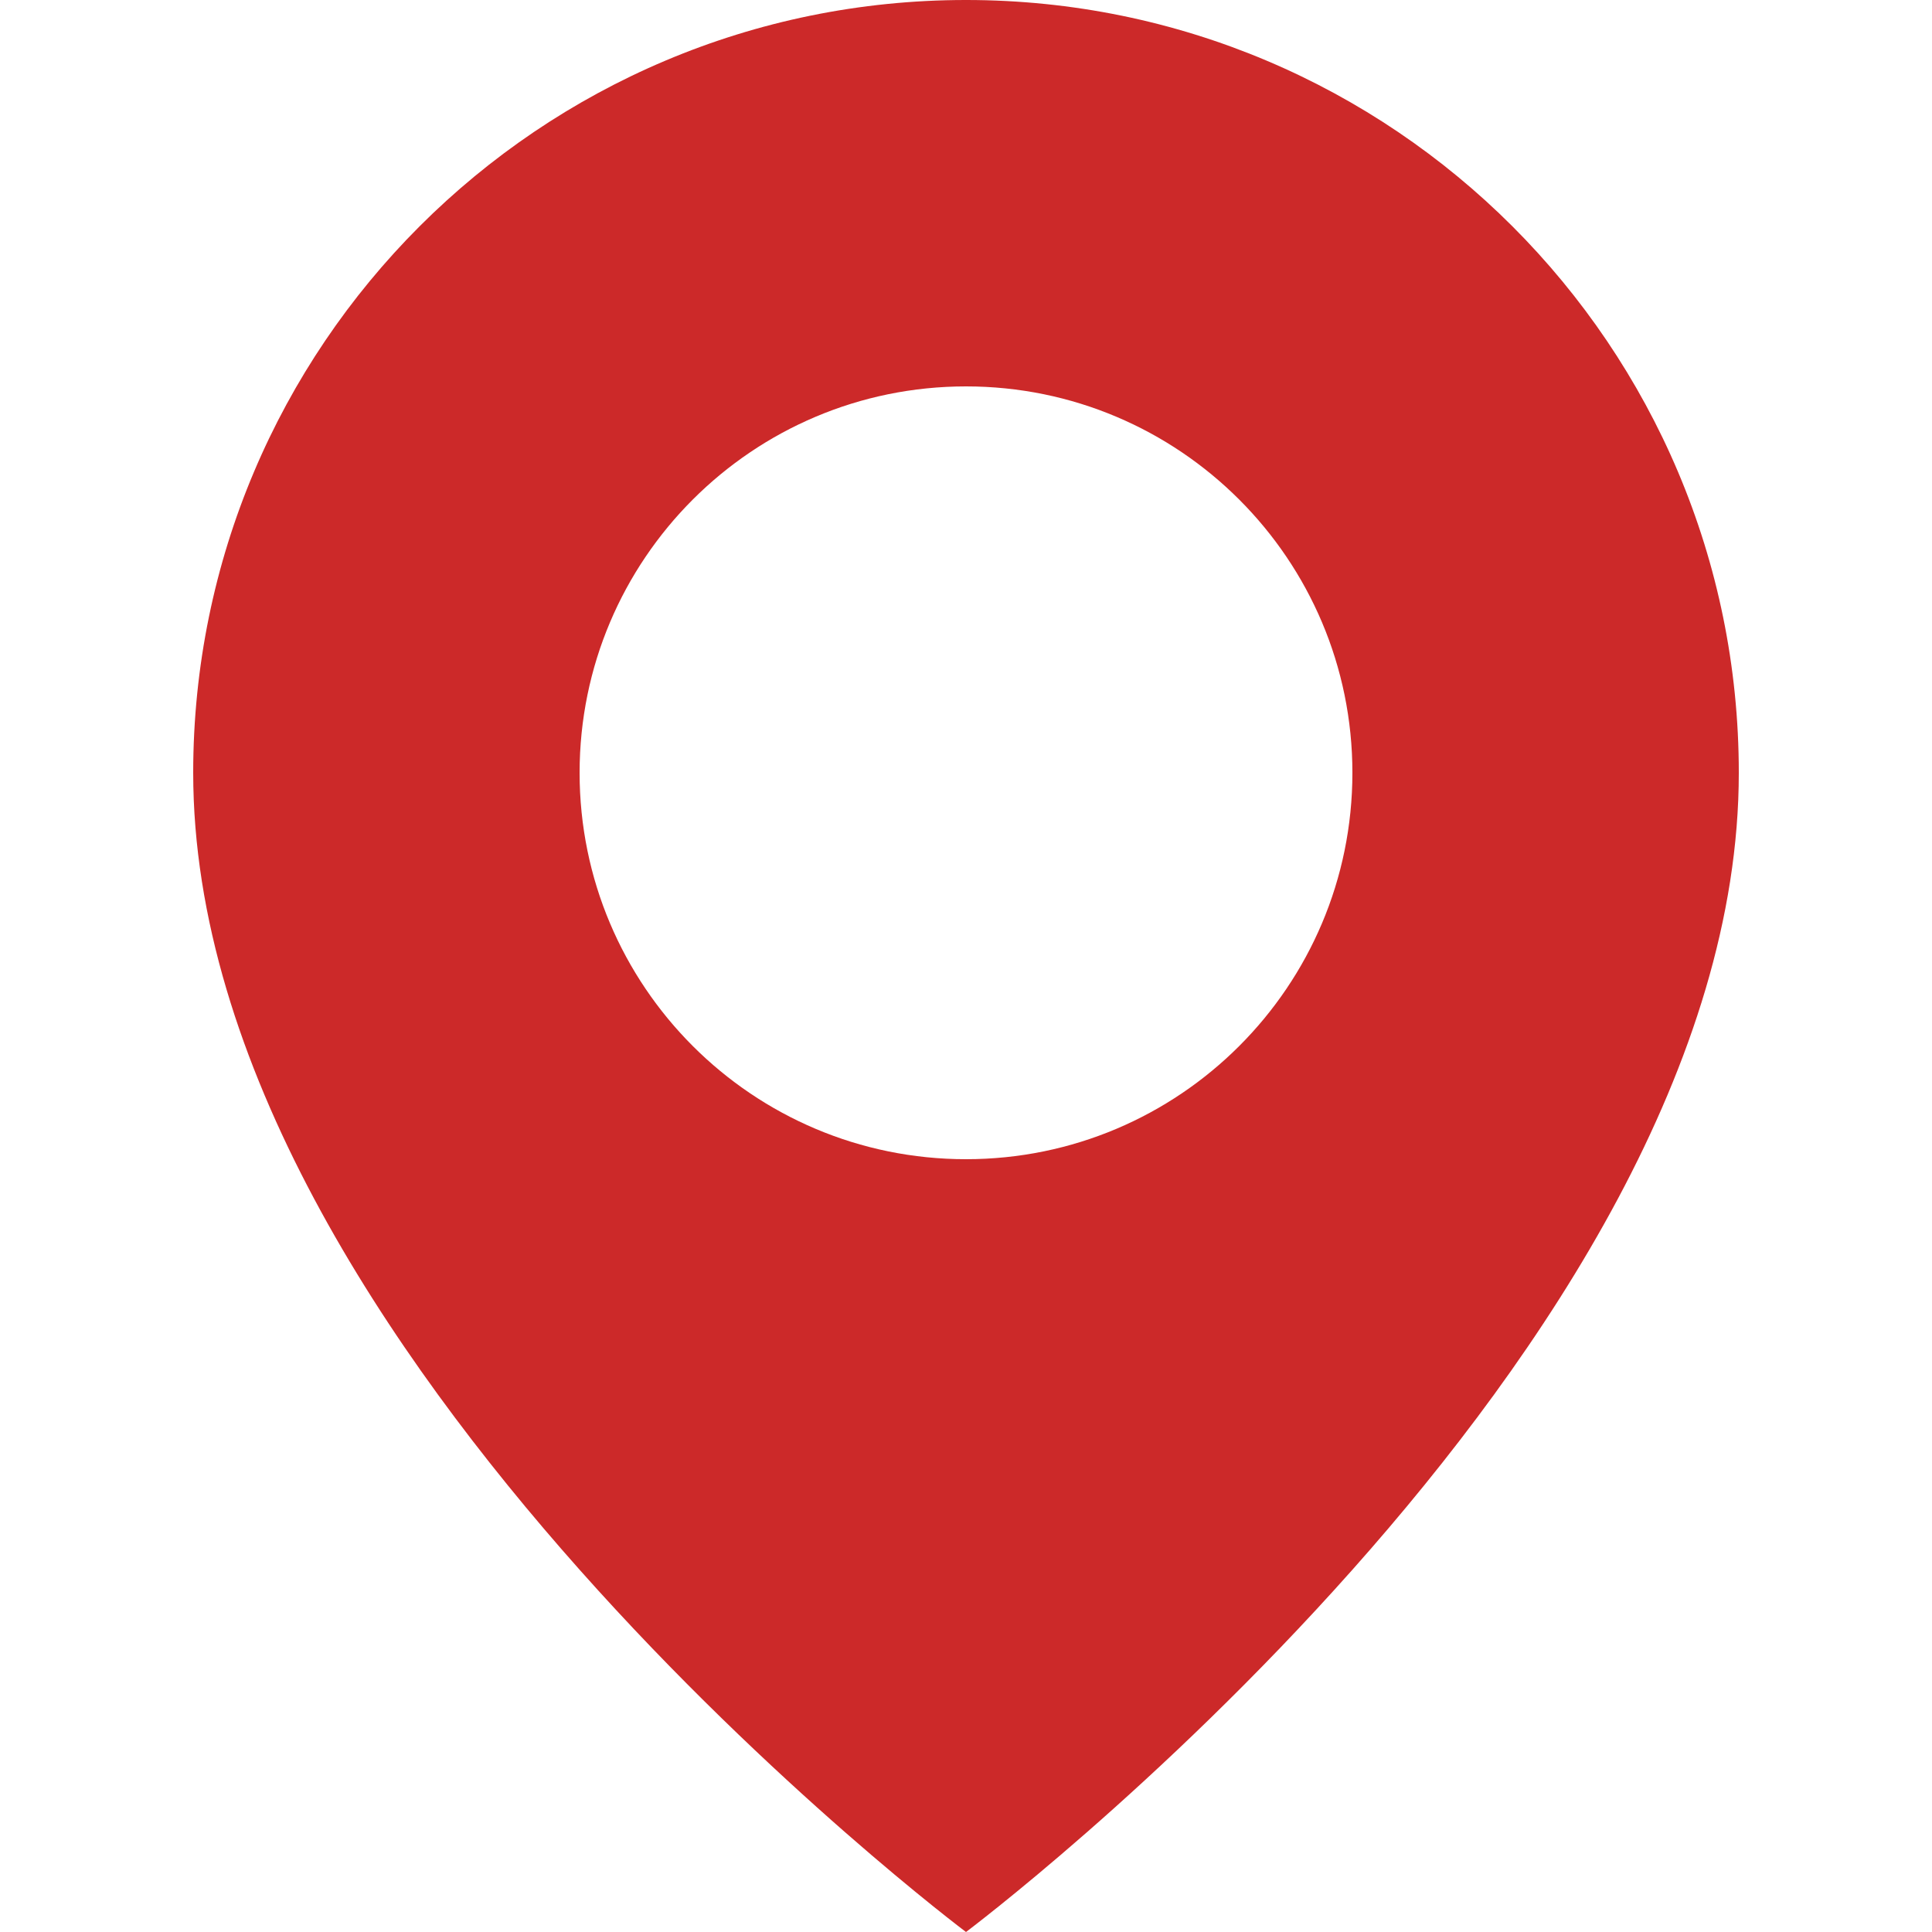 <?xml version="1.0" encoding="utf-8"?>
<!-- Generator: Adobe Illustrator 16.0.0, SVG Export Plug-In . SVG Version: 6.00 Build 0)  -->
<!DOCTYPE svg PUBLIC "-//W3C//DTD SVG 1.1//EN" "http://www.w3.org/Graphics/SVG/1.1/DTD/svg11.dtd">
<svg version="1.1" id="Layer_1" xmlns="http://www.w3.org/2000/svg" xmlns:xlink="http://www.w3.org/1999/xlink" x="0px" y="0px"
	 width="100px" height="100px" viewBox="0 0 100 100" enable-background="new 0 0 100 100" xml:space="preserve">
<g id="Captions">
</g>
<g>
	<g>
		<path fill="#CC2929" d="M50,0C27.909,0,10,17.909,10,40c0,30,40,60,40,60s40-30,40-60C90,17.909,72.091,0,50,0z M50,60
			c-11.045,0-20-8.954-20-20s8.955-20,20-20s20,8.954,20,20S61.045,60,50,60z"/>
	</g>
</g>
</svg>
